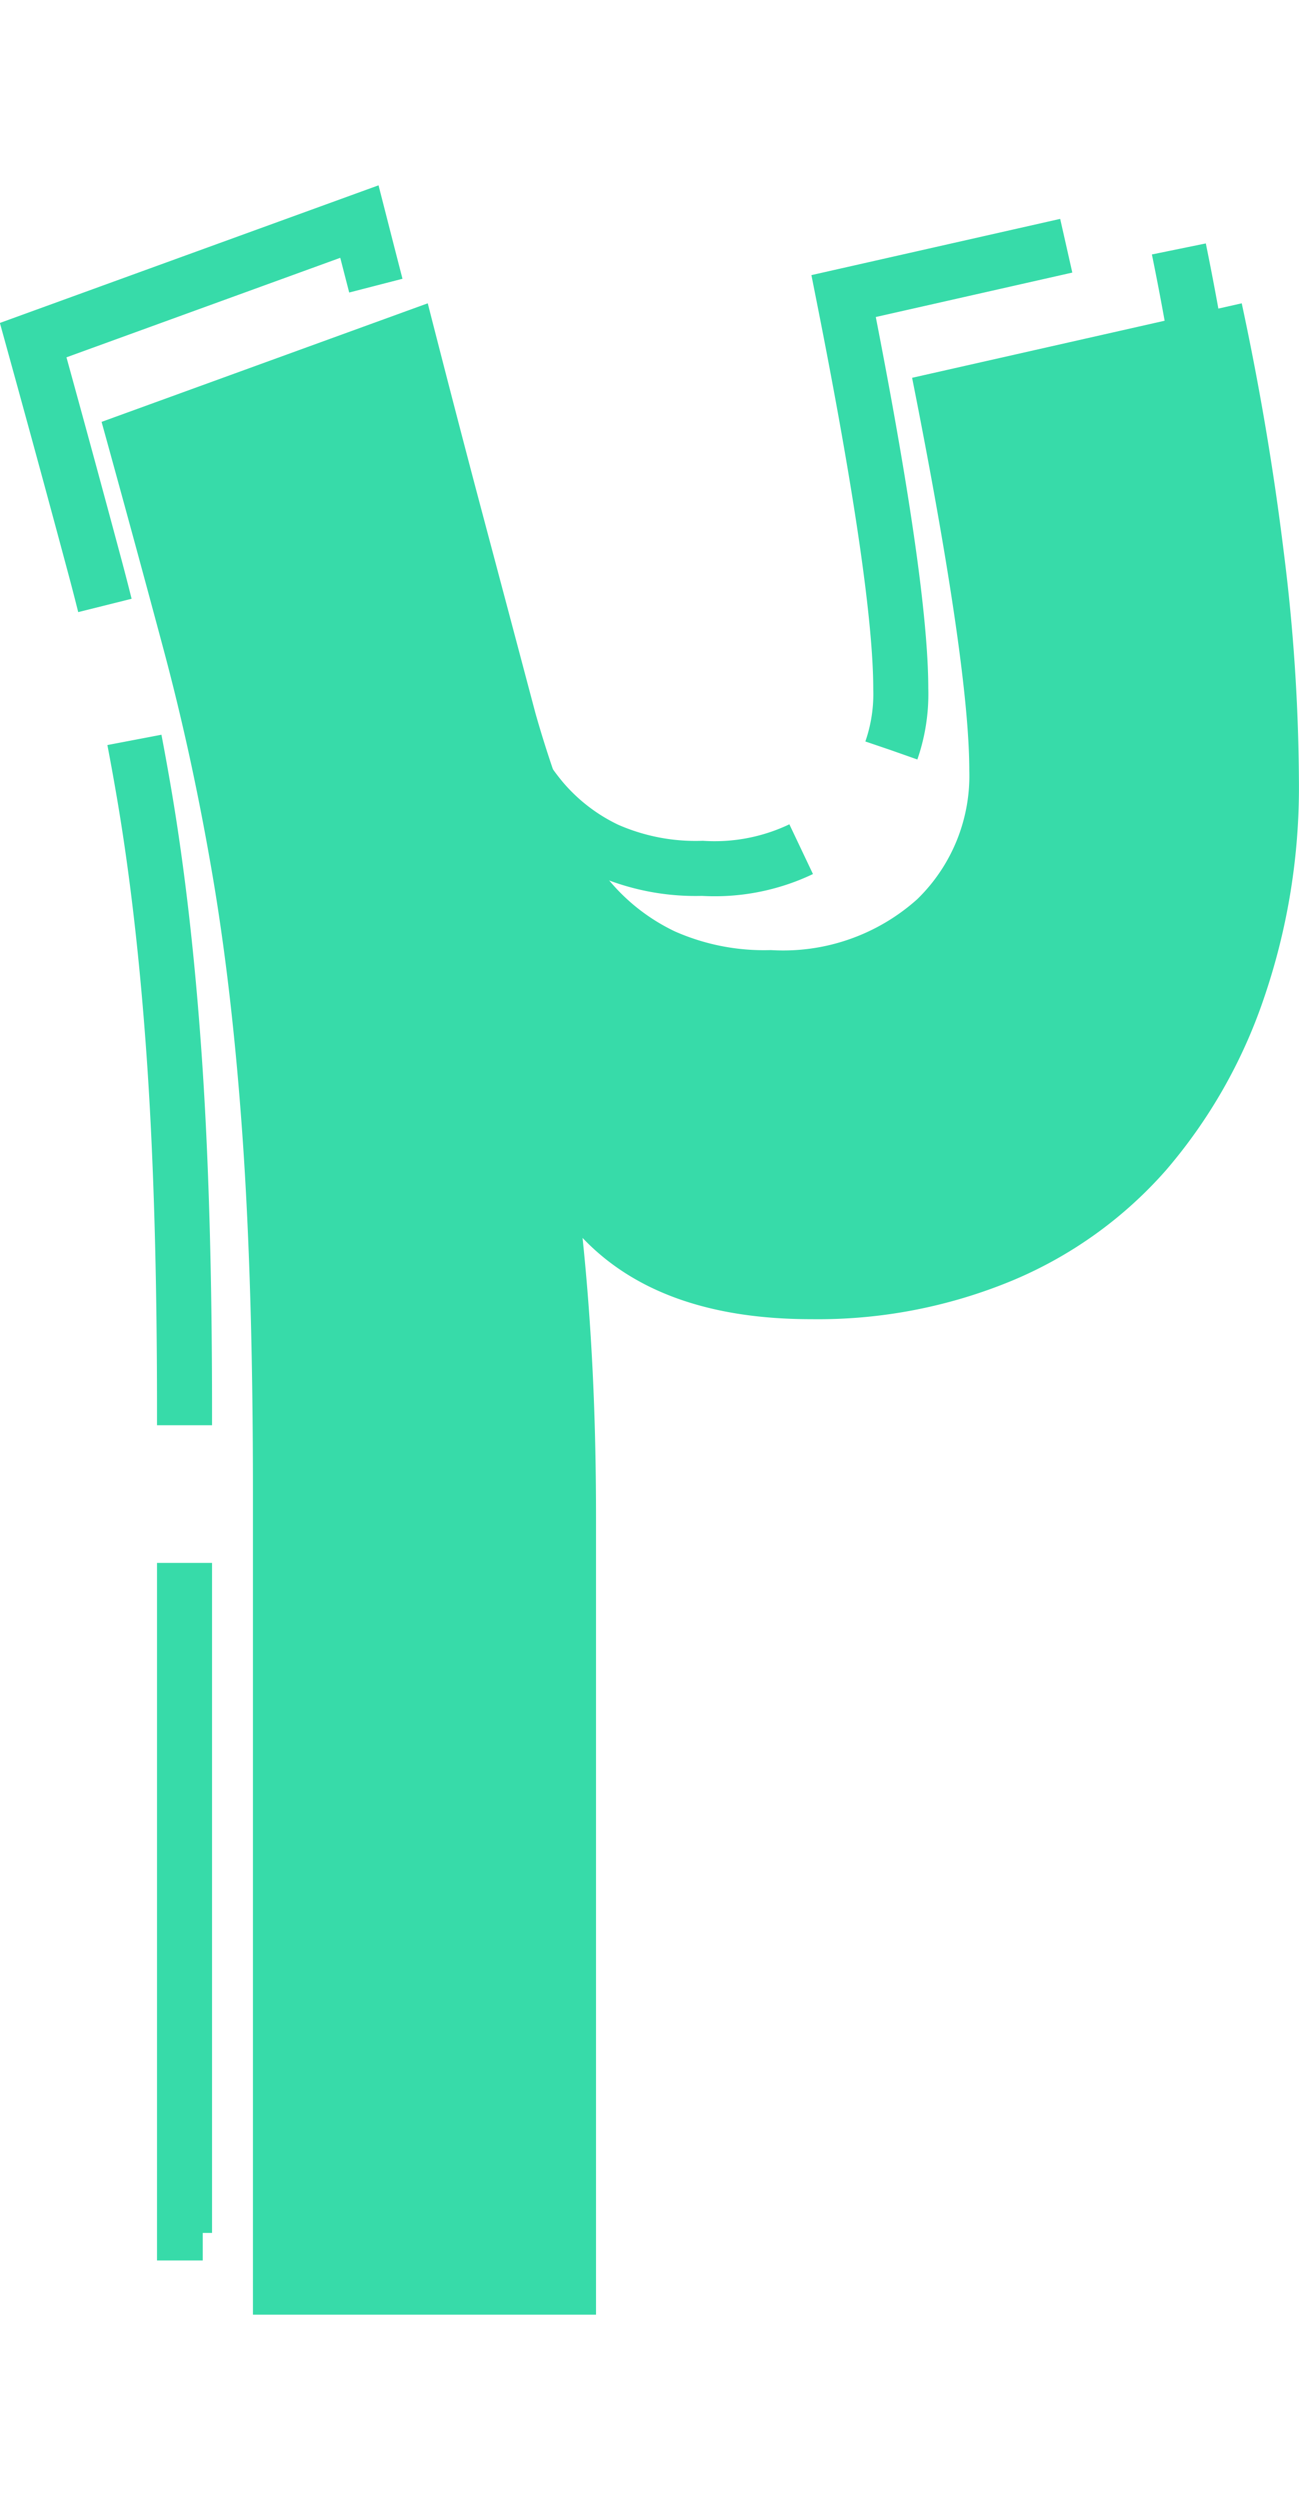 <svg xmlns="http://www.w3.org/2000/svg" width="40.207" height="77.346" viewBox="0 0 47.207 77.346">
    <g>
        <g>
            <path fill="none" stroke="#37dba9" stroke-dasharray="25 5" stroke-width="2px" d="M-23.172-28.659q-5.5 0-8.309-2.952.244 2.337.367 4.858t.122 5.351V7.5h-12.463v-29.886q0-7.38-.367-12.73t-1.1-9.656q-.733-4.3-1.772-8.18t-2.261-8.3l11.855-4.307q1.1 4.305 2.016 7.749t1.894 7.134q.489 1.722 1.1 3.321a9.624 9.624 0 0 0 1.59 2.767 7.058 7.058 0 0 0 2.383 1.845 8 8 0 0 0 3.482.677 7.3 7.3 0 0 0 5.315-1.845 6.248 6.248 0 0 0 1.894-4.674q0-3.813-2.077-14.268l11.975-2.706q.974 4.551 1.528 9.04a68.629 68.629 0 0 1 .55 8.3 23.646 23.646 0 0 1-1.283 7.934 18.858 18.858 0 0 1-3.544 6.211 15.269 15.269 0 0 1-5.56 4 18.42 18.42 0 0 1-7.335 1.415z" transform="translate(1.207 1.315) translate(0 .031) translate(48.954 65.528)"/>
        </g>
        <path fill="#37dba9" d="M-23.162-28.659q-5.5 0-8.312-2.952.244 2.337.367 4.858t.122 5.351V7.5h-12.468v-29.886q0-7.38-.367-12.73t-1.1-9.656q-.733-4.3-1.772-8.18t-2.261-8.3l11.853-4.307q1.1 4.305 2.017 7.749t1.895 7.134q.489 1.722 1.1 3.321a9.623 9.623 0 0 0 1.588 2.767 7.06 7.06 0 0 0 2.384 1.845 8 8 0 0 0 3.484.677 7.3 7.3 0 0 0 5.317-1.845 6.247 6.247 0 0 0 1.895-4.674q0-3.813-2.078-14.268l11.979-2.706q.978 4.551 1.528 9.041a68.6 68.6 0 0 1 .55 8.3 23.639 23.639 0 0 1-1.283 7.934 18.856 18.856 0 0 1-3.545 6.211 15.274 15.274 0 0 1-5.562 4 18.433 18.433 0 0 1-7.331 1.414z" transform="translate(1.207 1.315) translate(51.438 68.528)"/>
    </g>
</svg>
